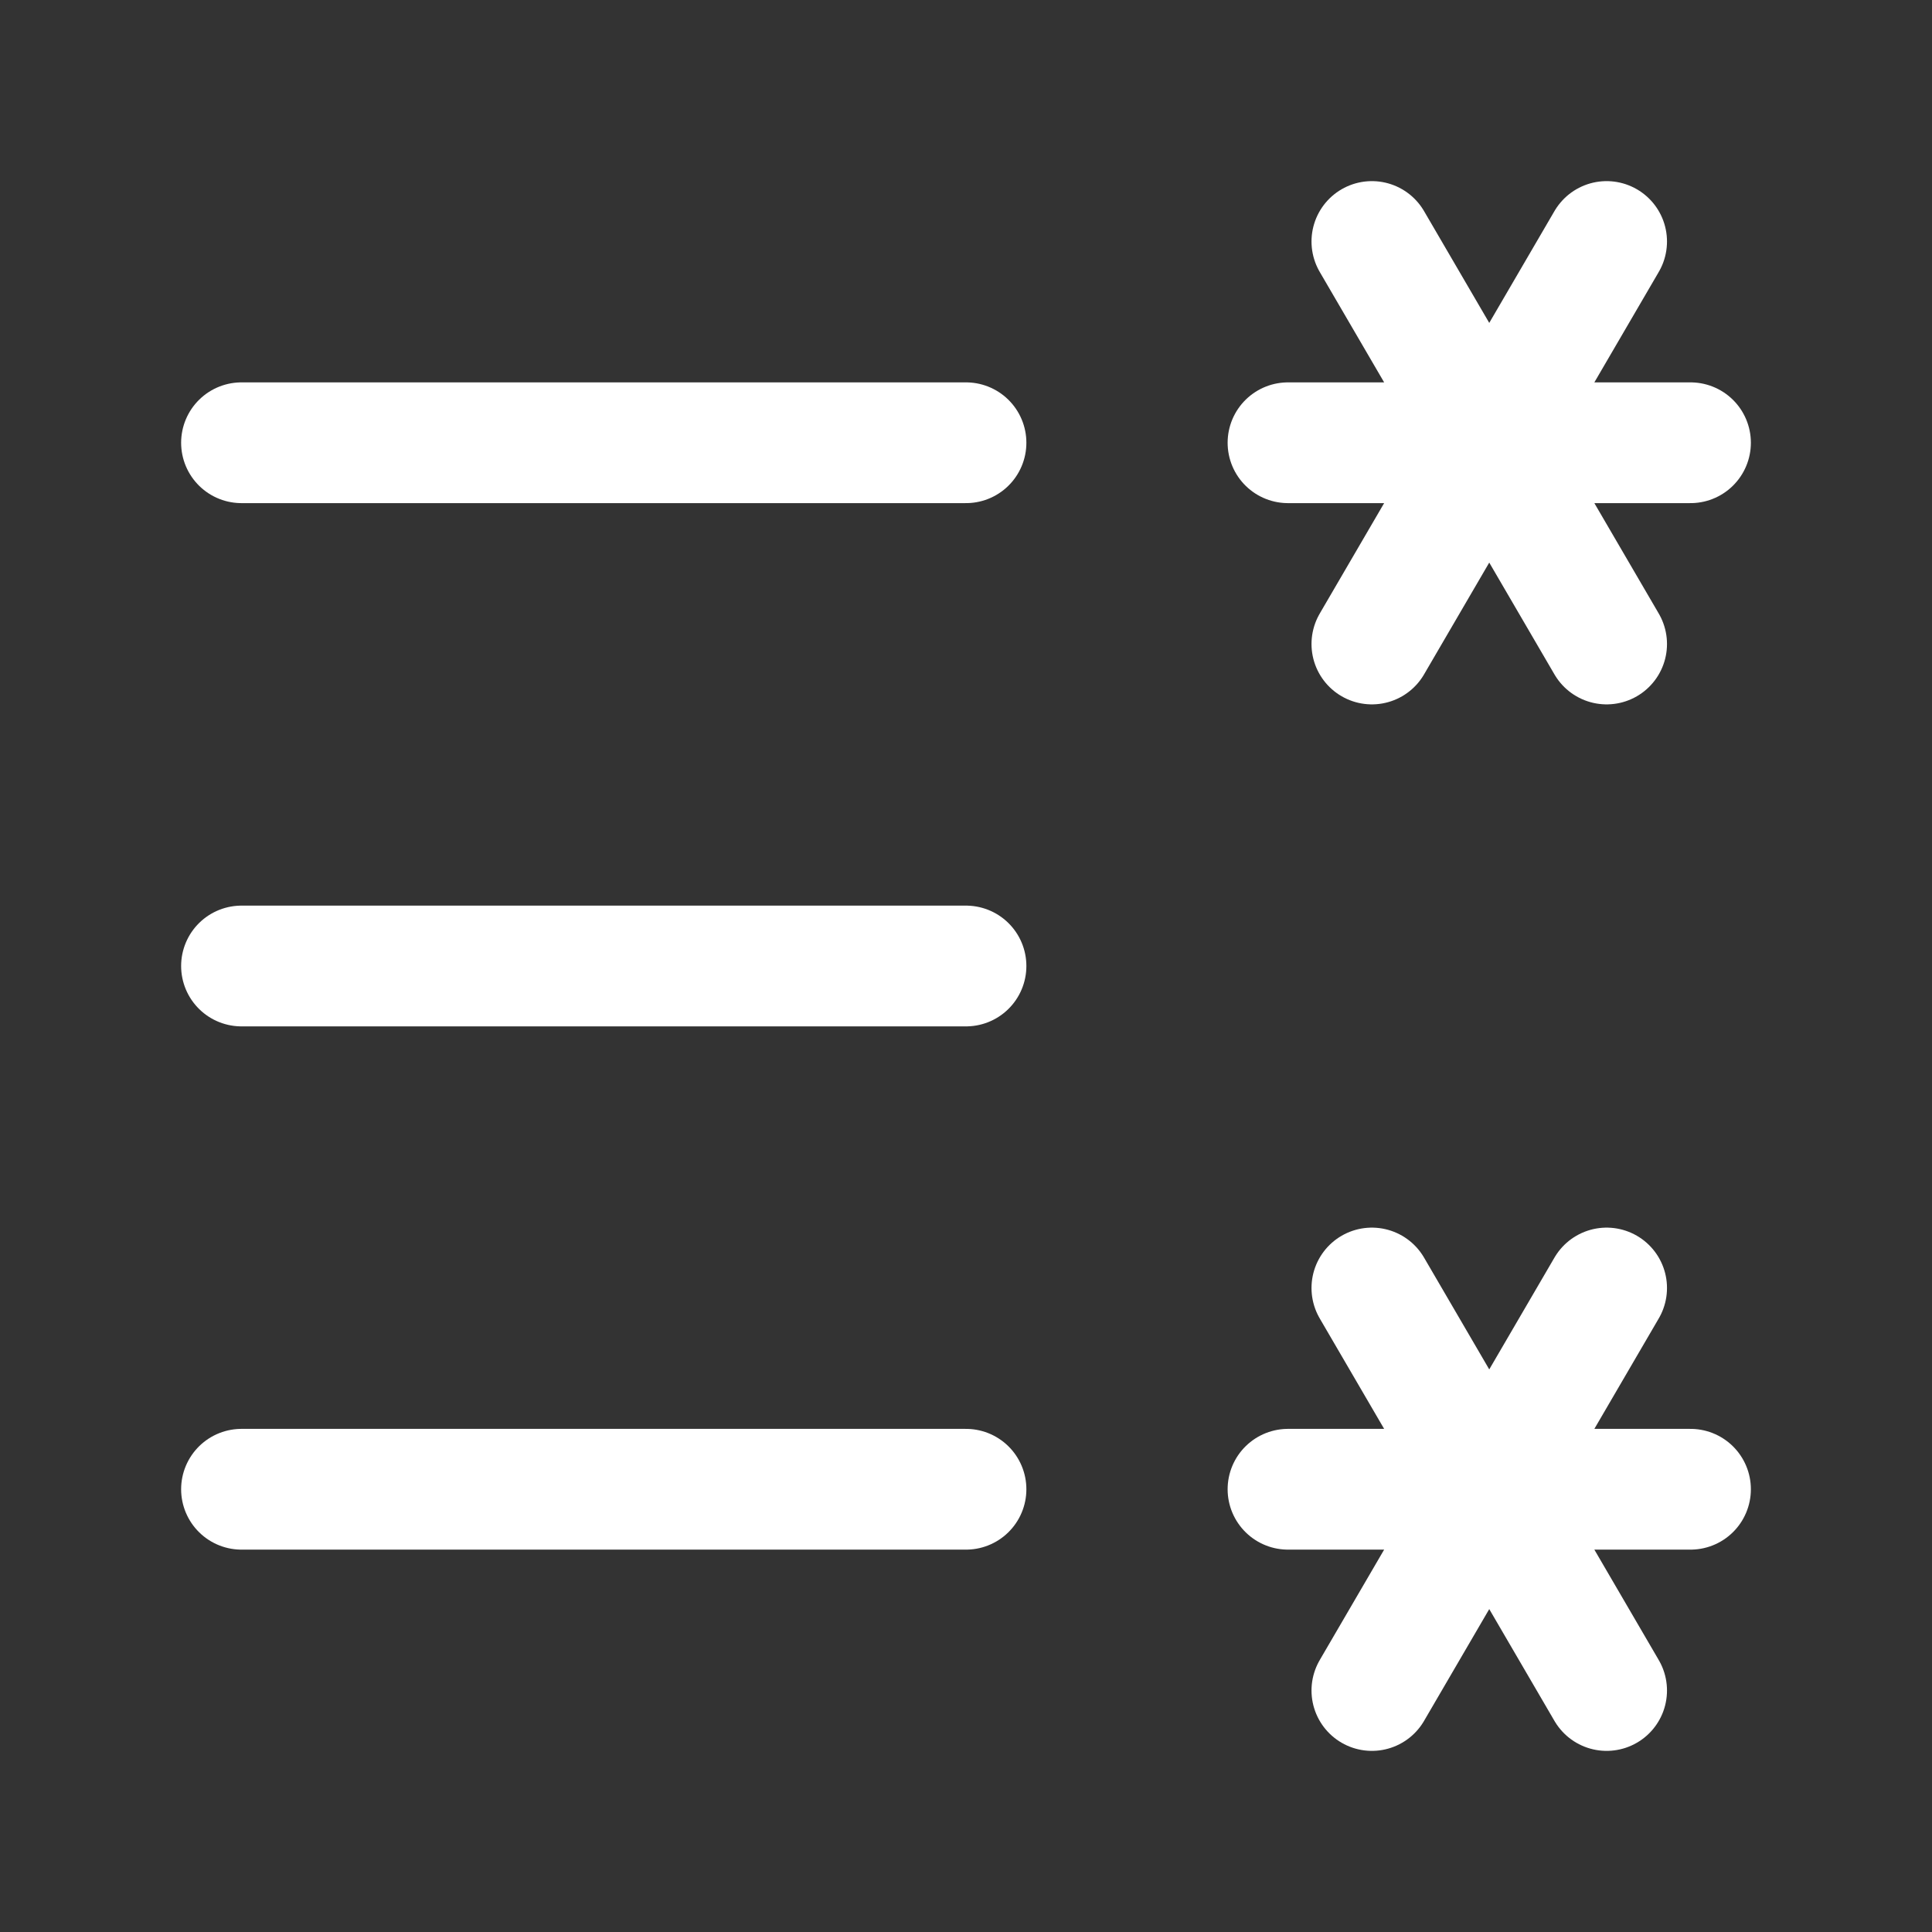 <svg width="24" height="24" viewBox="0 0 24 24" fill="none" xmlns="http://www.w3.org/2000/svg">
<rect x="0" y="0" width="24" height="24" fill="#333333" stroke="none"/>
<path d="M3 5.5L12 5.5" stroke="white" stroke-width="1.5" stroke-linecap="round"/>
<path d="M3 12L12 12" stroke="white" stroke-width="1.5" stroke-linecap="round"/>
<path d="M3 18.5L12 18.5" stroke="white" stroke-width="1.5" stroke-linecap="round"/>
<path d="M21 5.5H16M17.042 8L19.958 3M19.958 8L17.042 3" stroke="white" stroke-width="1.5" stroke-linecap="round" stroke-linejoin="round"/>
<path d="M21 18.5H16M17.042 21L19.958 16M19.958 21L17.042 16" stroke="white" stroke-width="1.5" stroke-linecap="round" stroke-linejoin="round"/>
</svg>
